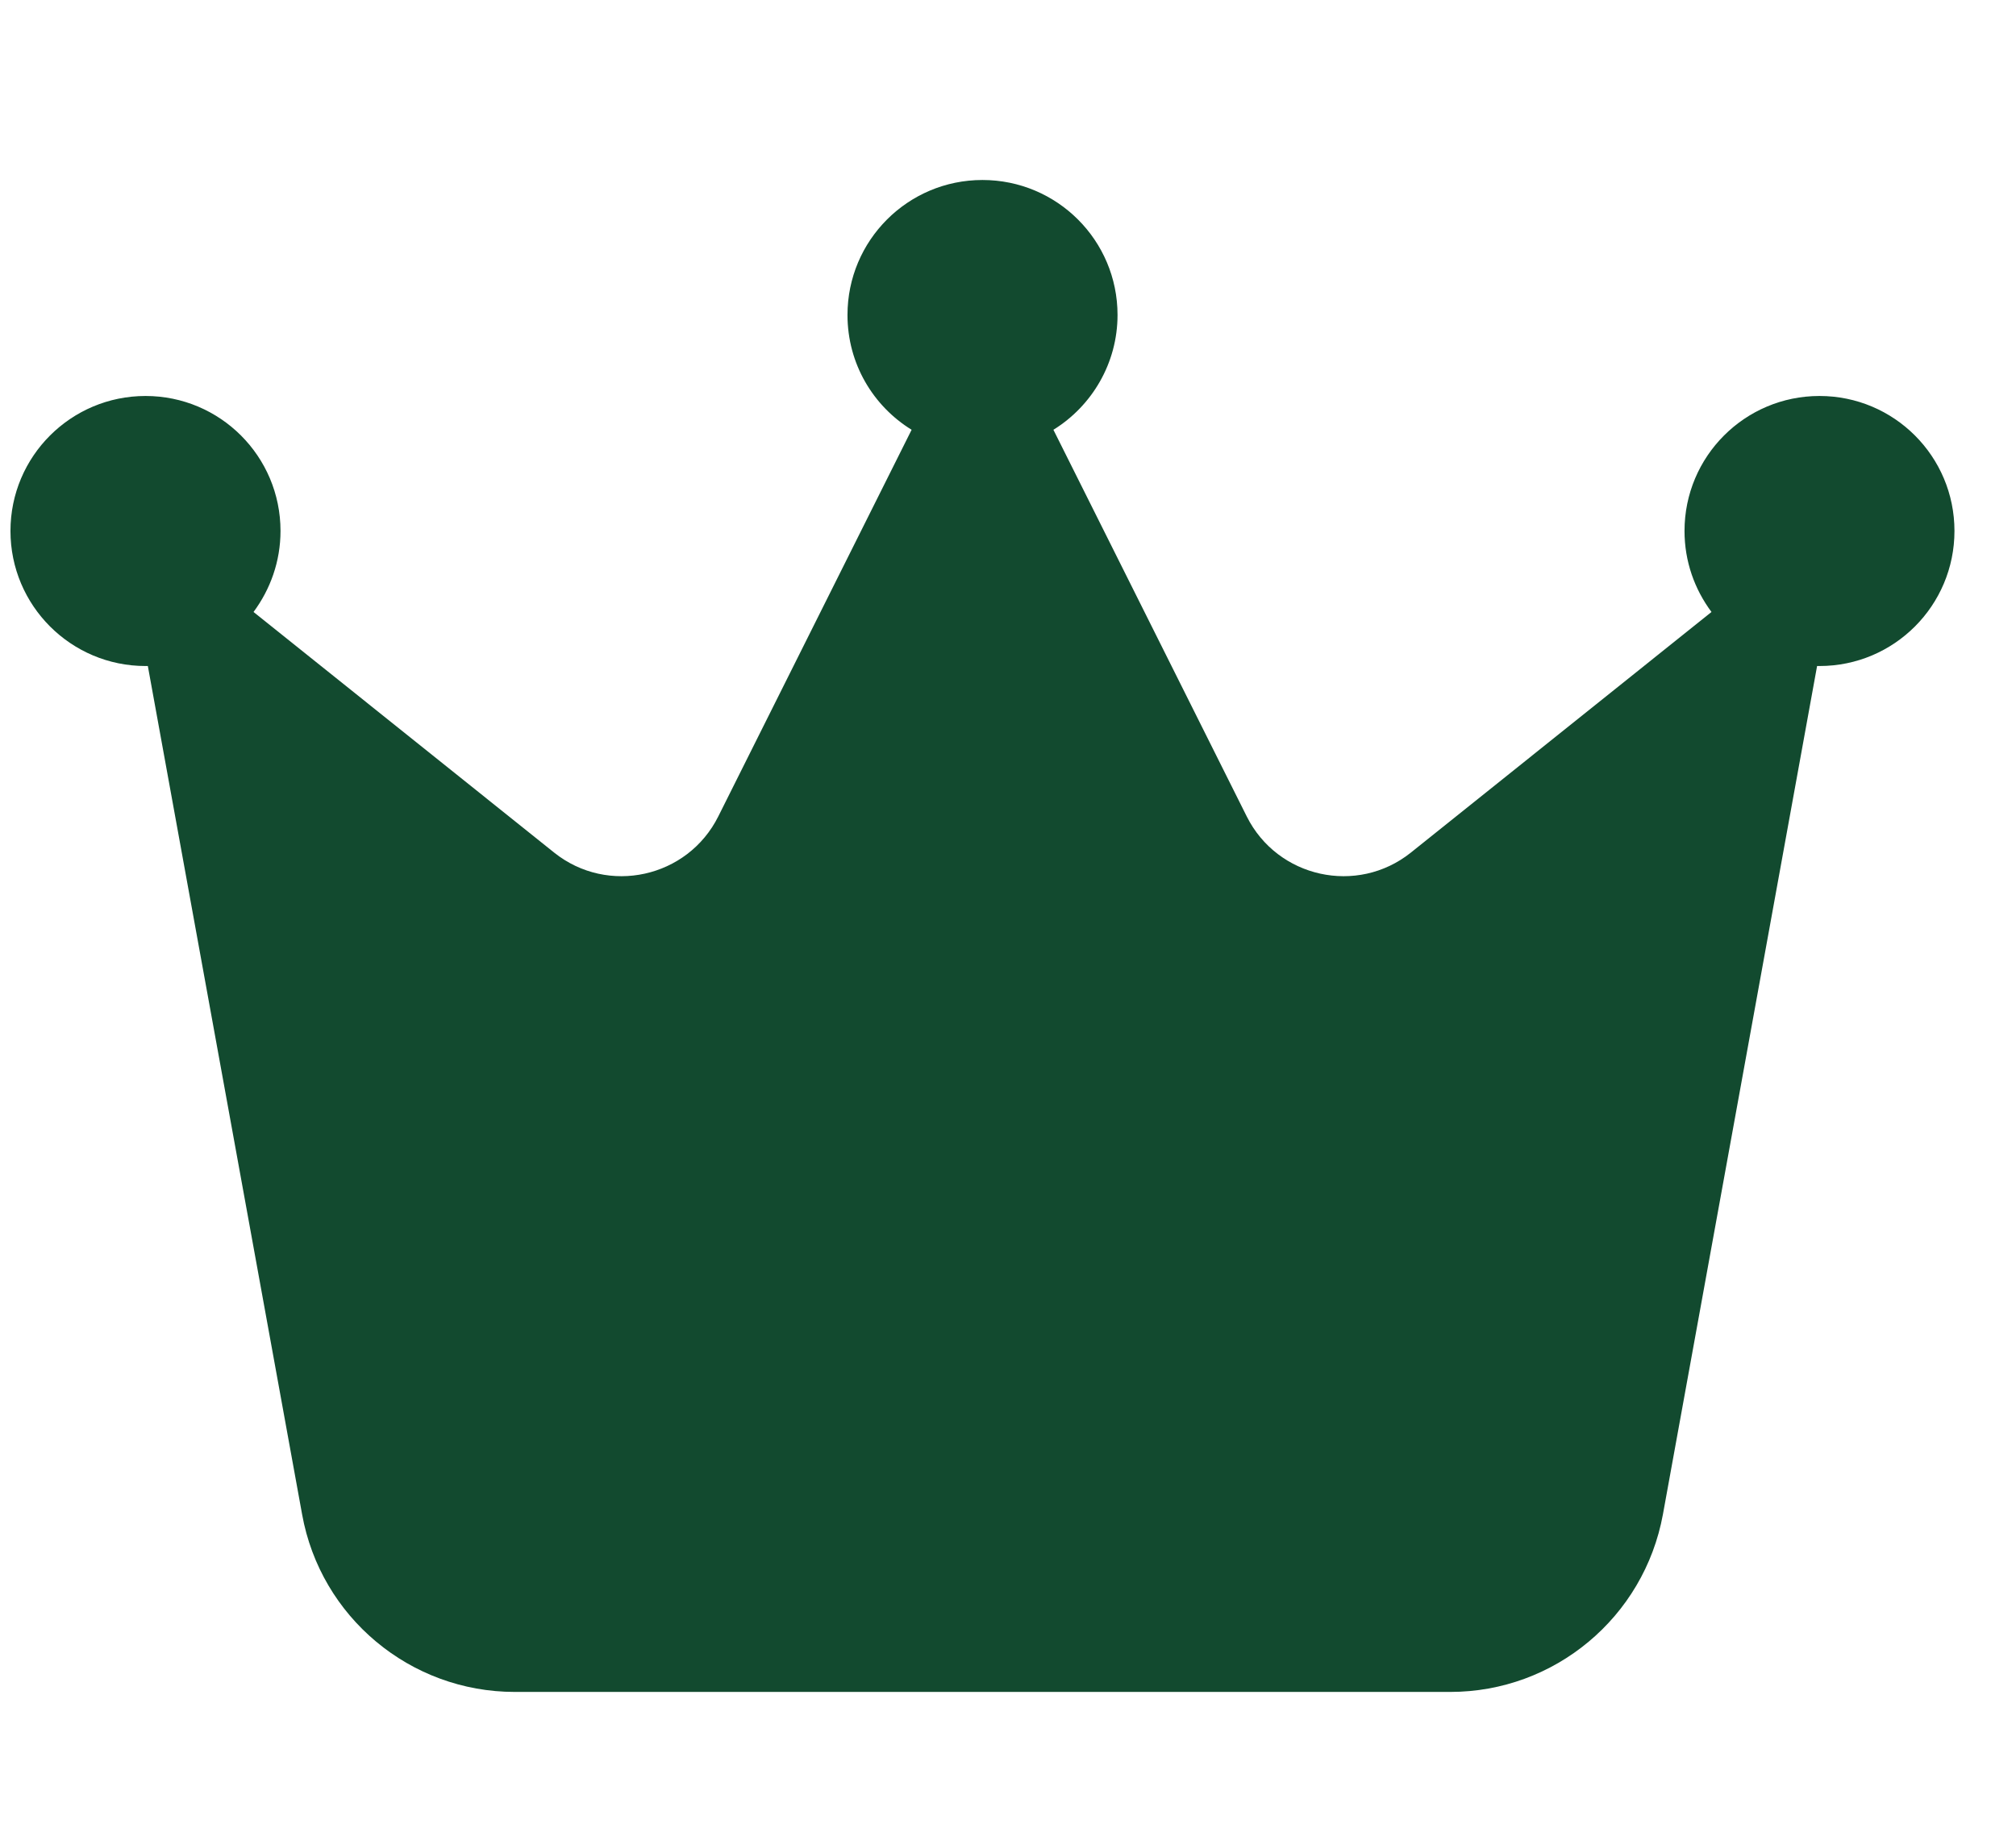 <svg width="21" height="19" viewBox="0 0 21 19" fill="none" xmlns="http://www.w3.org/2000/svg">
<g clip-path="url(#clip0_1876_349)">
<path d="M10.973 4.477C11.373 4.23 11.641 3.784 11.641 3.281C11.641 2.504 11.011 1.875 10.234 1.875C9.457 1.875 8.828 2.504 8.828 3.281C8.828 3.788 9.095 4.23 9.496 4.477L7.482 8.505C7.162 9.145 6.332 9.328 5.773 8.882L2.641 6.375C2.816 6.139 2.922 5.848 2.922 5.531C2.922 4.754 2.293 4.125 1.516 4.125C0.739 4.125 0.109 4.754 0.109 5.531C0.109 6.308 0.739 6.938 1.516 6.938C1.523 6.938 1.533 6.938 1.54 6.938L3.147 15.776C3.34 16.845 4.272 17.625 5.362 17.625H15.107C16.193 17.625 17.125 16.848 17.322 15.776L18.928 6.938C18.936 6.938 18.946 6.938 18.953 6.938C19.73 6.938 20.359 6.308 20.359 5.531C20.359 4.754 19.73 4.125 18.953 4.125C18.176 4.125 17.547 4.754 17.547 5.531C17.547 5.848 17.652 6.139 17.828 6.375L14.696 8.882C14.137 9.328 13.307 9.145 12.987 8.505L10.973 4.477Z" fill="#124A2F"/>
</g>
<defs>
<clipPath id="clip0_1876_349">
<path d="M0.109 0.75H20.359V18.75H0.109V0.75Z" fill="white"/>
</clipPath>
</defs>
</svg>
